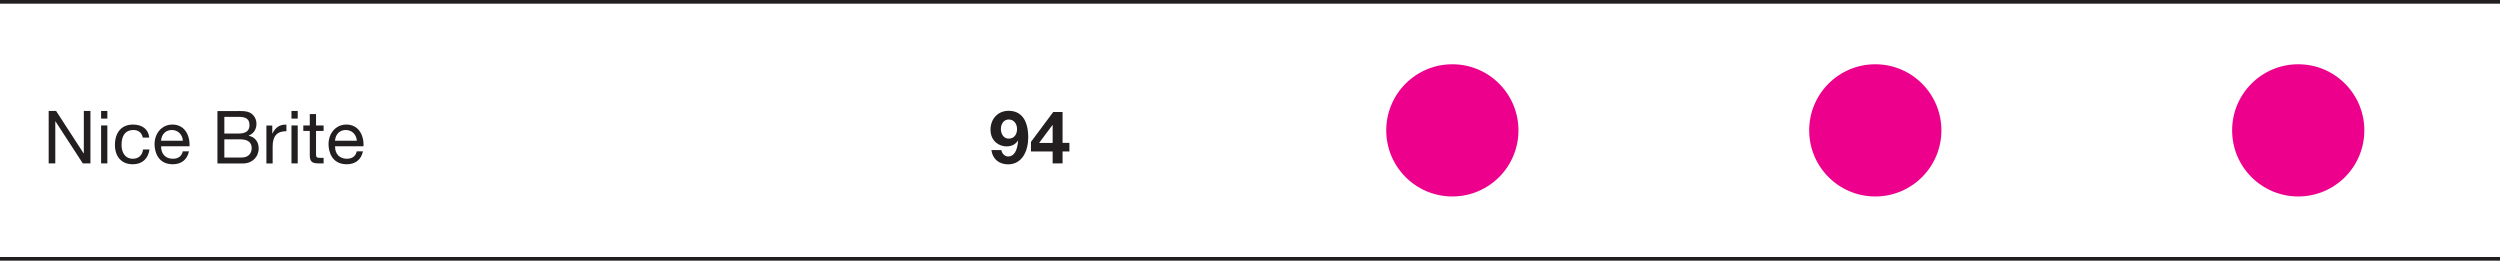 <?xml version="1.0" encoding="UTF-8"?>
<svg id="a" data-name="Layer 1" xmlns="http://www.w3.org/2000/svg" width="340" height="35.45" viewBox="0 0 340 35.45">
  <defs>
    <style>
      .b {
        fill: #231f20;
      }

      .b, .c {
        stroke-width: 0px;
      }

      .c {
        fill: #ec008c;
      }
    </style>
  </defs>
  <circle class="c" cx="197.52" cy="17.73" r="8.99"/>
  <circle class="c" cx="255.04" cy="17.73" r="8.99"/>
  <circle class="c" cx="312.56" cy="17.73" r="8.99"/>
  <g>
    <path class="b" d="M7.63,15.09l3.75,5.78h.02v-5.78h.9v7.13h-1.04l-3.72-5.72h-.02v5.72h-.9v-7.13h1.01Z"/>
    <path class="b" d="M14.6,15.09v1.04h-.85v-1.04h.85ZM14.6,17.06v5.16h-.85v-5.16h.85Z"/>
    <path class="b" d="M20.3,18.71h-.88c-.14-.67-.6-1.03-1.28-1.03-1.07,0-1.61.74-1.61,2.02,0,1.13.56,1.89,1.51,1.89.82,0,1.31-.47,1.42-1.26h.87c-.19,1.27-.99,2.01-2.28,2.01-1.51,0-2.42-1.02-2.42-2.64s.85-2.76,2.44-2.76c1.25,0,2.11.6,2.23,1.78Z"/>
    <path class="b" d="M25.77,19.79v.1h-3.86v.06c0,.99.61,1.64,1.61,1.64.74,0,1.2-.37,1.34-1.01h.84c-.23,1.13-1.04,1.76-2.2,1.76-2.07,0-2.48-1.77-2.48-2.73,0-1.42.93-2.67,2.43-2.67s2.34,1.2,2.34,2.85ZM24.87,19.14c-.05-.83-.66-1.46-1.5-1.46s-1.4.58-1.47,1.46h2.96Z"/>
    <path class="b" d="M32.4,15.09c1.12,0,1.68.11,2.12.68.2.26.36.6.36,1.07,0,.76-.39,1.33-1.06,1.6v.02c.89.19,1.36.85,1.36,1.72,0,1.15-.87,2.05-2.13,2.05h-3.48v-7.13h2.83ZM32.44,18.16c.95,0,1.49-.33,1.49-1.14,0-.72-.34-1.13-1.45-1.13h-1.97v2.27h1.93ZM32.89,21.42c.81,0,1.34-.49,1.34-1.28s-.55-1.19-1.57-1.19h-2.15v2.47h2.37Z"/>
    <path class="b" d="M38.95,16.94v.9c-1.27,0-1.87.66-1.87,2.08v2.31h-.85v-5.16h.8v1.09h.02c.4-.82.97-1.21,1.78-1.21h.12Z"/>
    <path class="b" d="M40.49,15.09v1.04h-.85v-1.04h.85ZM40.49,17.06v5.16h-.85v-5.16h.85Z"/>
    <path class="b" d="M42.98,15.51v1.55h1.03v.75h-1.03v3.23c0,.41.21.43.64.43h.39v.75h-.7c-.94,0-1.18-.29-1.18-1.15v-3.26h-.88v-.75h.88v-1.55h.85Z"/>
    <path class="b" d="M49.43,19.79v.1h-3.86v.06c0,.99.61,1.64,1.61,1.64.74,0,1.2-.37,1.34-1.01h.84c-.23,1.13-1.04,1.76-2.2,1.76-2.07,0-2.48-1.77-2.48-2.73,0-1.42.93-2.67,2.43-2.67s2.34,1.2,2.34,2.85ZM48.53,19.14c-.05-.83-.66-1.46-1.5-1.46s-1.4.58-1.47,1.46h2.96Z"/>
  </g>
  <rect class="b" width="340" height=".5"/>
  <rect class="b" y="34.95" width="340" height=".5"/>
  <g>
    <path class="b" d="M139.84,18.69c0,1.73-.76,3.66-2.74,3.66-1.22,0-2.11-.71-2.27-1.94h1.35c.1.51.48.87.94.87.76,0,1.24-.74,1.34-2.13l-.02-.02c-.37.53-.86.78-1.58.78-.92,0-2.15-.67-2.15-2.28,0-1.39.94-2.56,2.46-2.56,1.86,0,2.67,1.47,2.67,3.6ZM137.19,18.85c.75,0,1.13-.59,1.13-1.3s-.44-1.3-1.13-1.3-1.07.63-1.07,1.28.34,1.32,1.07,1.32Z"/>
    <path class="b" d="M144.51,15.23v4.2h.93v1.17h-.93v1.62h-1.35v-1.62h-2.95v-1.3l3.03-4.07h1.27ZM143.13,17.01l-1.81,2.43h1.84v-2.43h-.03Z"/>
  </g>
</svg>